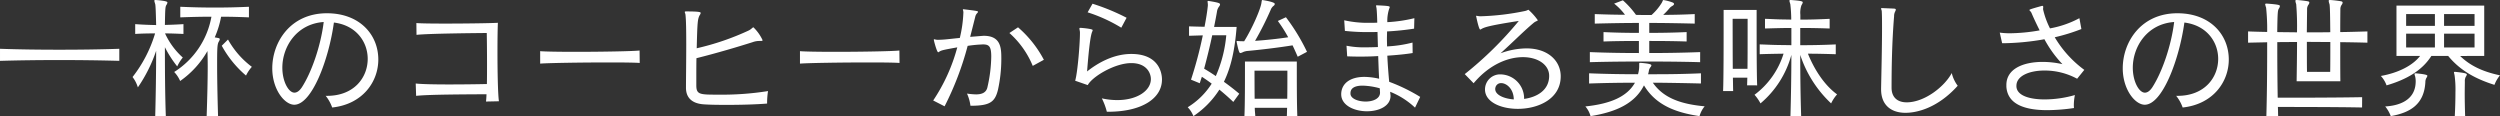 <svg xmlns="http://www.w3.org/2000/svg" width="603.52" height="28.033" viewBox="0 0 603.52 28.033"><rect x="0" y="0" width="603.52" height="28.033" fill="#333333" stroke="none"/><path d="M-272.96-13.856c-4.576.16-9.536.224-14.5.224-4.928,0-9.824-.064-14.3-.224v2.912c4.416-.128,9.344-.192,14.3-.192s9.952.064,14.5.192Zm24.736-.736a25.413,25.413,0,0,0,5.856,7.2A9.133,9.133,0,0,1-240.96-9.5a20.934,20.934,0,0,1-5.76-6.592ZM-261.728,2.4c-.192-5.216-.224-11.648-.224-16.64a26.9,26.9,0,0,0,2.976,4.64,10.1,10.1,0,0,1,1.344-2.144,17.775,17.775,0,0,1-4.288-5.824c1.472,0,2.944.064,4.448.128v-2.368c-1.5.1-3.008.16-4.48.192.064-3.968.1-4.352.352-4.8a1.3,1.3,0,0,0,.256-.608c0-.128,0-.384-2.816-.608h-.064q-.288,0-.288.192a6.848,6.848,0,0,0,.224.8c.1.448.16,2.368.224,5.056-1.728-.032-3.424-.1-5.056-.224v2.368c1.568-.1,3.168-.128,4.8-.128A31.827,31.827,0,0,1-269.76-7.04a7.711,7.711,0,0,1,1.28,2.5,35.636,35.636,0,0,0,4.416-8.832c0,5.088-.1,11.1-.224,15.776Zm12.608,0c-.16-5.408-.224-9.5-.224-12.352,0-3.968.032-4.96.384-5.6a1.552,1.552,0,0,0,.256-.608c0-.128-.1-.256-.352-.288-.448-.1-.864-.16-.864-.16a22.79,22.79,0,0,0,1.536-4.992c2.272,0,4.512.064,6.72.16V-24c-2.72.128-5.472.192-8.224.192q-4.176,0-8.352-.192v2.56c2.592-.1,5.088-.16,7.52-.16a19.873,19.873,0,0,1-8.992,13.344,7.321,7.321,0,0,1,1.44,2.176,22.176,22.176,0,0,0,6.592-7.232c.032.992.064,2.208.064,3.648,0,3.2-.1,7.424-.256,12.064Zm25.984-4.9A9.641,9.641,0,0,1-221.568.32c7.392-.8,11.136-6.24,11.136-11.584,0-5.984-4.48-11.168-12.416-11.168-8.832,0-13.184,7.008-13.184,13.28,0,5.12,2.976,8.8,5.312,8.8,4.224,0,8.32-10.816,9.568-19.84,5.44.672,8.16,4.736,8.16,8.768,0,4.48-3.264,8.928-9.824,8.928Zm-.48-17.824c-.7,5.728-2.912,12.128-5.28,15.776-.576.864-1.184,1.28-1.792,1.28-1.408,0-2.912-2.688-2.912-6.016C-233.6-14.368-230.144-19.872-223.616-20.32Zm42.3,19.136c-.256-1.792-.352-7.2-.352-12.032,0-2.752.032-5.312.1-6.912-1.536.1-7.616.192-12.7.192-3.1,0-5.856-.032-6.976-.128l.032,2.848c2.88-.32,13.664-.416,16.96-.448.032,1.7.064,4.448.064,7.264,0,1.728,0,3.488-.032,5.056-2.944.064-6.24.1-9.216.1-3.456,0-6.464-.064-7.968-.224l.1,2.976c2.976-.32,10.784-.352,16.992-.384-.032.736-.064,1.312-.128,1.76ZM-147.36-13.44c-1.76.192-9.376.32-15.616.32-3.936,0-7.328-.064-8.384-.16v3.008c1.824-.16,10.08-.288,16.48-.288,3.552,0,6.56.032,7.552.128ZM-116.576-.928a18.714,18.714,0,0,1,.224-2.72,70.575,70.575,0,0,1-12.064.864c-4.416,0-5.248,0-5.248-2.272V-6.848c0-1.5,0-3.136.032-4.736,4.736-1.184,9.632-2.624,13.568-3.872a4.771,4.771,0,0,1,1.472-.288h.512c.288,0,.416-.064.416-.192a10.489,10.489,0,0,0-2.208-3.1c-.224,0-.448.416-1.152.768a62.887,62.887,0,0,1-12.544,4.288c.16-6.176.192-7.1.768-8.064a1.113,1.113,0,0,0,.192-.448c0-.192-.1-.384-3.552-.384-.224,0-.288.064-.288.16,0,.128.128.352.16.576.16,1.28.192,4.128.192,7.232,0,3.968-.064,8.32-.064,10.464,0,2.3,1.344,3.808,4.32,4,1.44.1,3.424.128,5.568.128,3.328,0,7.072-.1,9.7-.32ZM-84.64-13.44c-1.76.192-9.376.32-15.616.32-3.936,0-7.328-.064-8.384-.16v3.008c1.824-.16,10.08-.288,16.48-.288,3.552,0,6.56.032,7.552.128Zm34.88,2.24A27.023,27.023,0,0,0-56-19.04l-2.08,1.376a21.6,21.6,0,0,1,5.632,7.936ZM-73.728.032A72.755,72.755,0,0,0-68.16-14.56a30.5,30.5,0,0,1,3.04-.32c.224,0,.448-.032.64-.032,1.5,0,2.016.48,2.016,2.976a34.753,34.753,0,0,1-.96,7.52c-.352,1.216-1.408,1.568-2.72,1.568A17.679,17.679,0,0,1-68.32-3.04,10.017,10.017,0,0,1-67.488-.1c4.64,0,5.92-.832,6.656-3.9a35.059,35.059,0,0,0,.8-7.392c0-2.56-.032-5.6-4.256-5.6-.064,0-.064,0-3.264.256.416-1.632.832-3.264,1.216-4.8a1.829,1.829,0,0,1,.48-.928c.128-.128.192-.224.192-.32,0-.16-.16-.224-3.424-.608h-.1c-.1,0-.128.032-.128.1a2.637,2.637,0,0,1,.128.576,30.371,30.371,0,0,1-.864,6.24c-2.528.256-3.84.448-5.184.448h-.32a5.062,5.062,0,0,1-.672-.128c-.064,0-.1.032-.1.128,0,.192.736,3.008,1.056,3.008.1,0,.192-.1.352-.192.512-.32,1.28-.448,4.256-.992A43,43,0,0,1-76.48-1.376Zm43.936-21.376a51.3,51.3,0,0,0-8.224-3.392l-1.184,2.08a37.089,37.089,0,0,1,8.128,3.712ZM-34.24,1.344c8.1,0,12.992-3.2,12.992-7.776,0-2.048-1.12-6.176-7.392-6.176-4.384,0-8.192,2.24-10.688,4.224.512-6.592.9-8.864,1.248-9.632a.971.971,0,0,0,.1-.352c0-.32-2.784-.544-2.976-.544-.16,0-.224.064-.224.192,0,.16.1.448.128.864v.32c0,2.336-.544,9.344-1.152,11.392l3.04,1.056c1.024-1.984,6.464-5.312,10.5-5.312,3.776,0,4.736,2.5,4.736,3.84,0,2.816-3.3,5.088-8.128,5.088a17.353,17.353,0,0,1-3.712-.416A15.631,15.631,0,0,1-34.56,1.344Zm48-14.464a47.74,47.74,0,0,0-5.088-8.352l-1.952.9a33.945,33.945,0,0,1,2.5,3.936c-2.528.384-5.536.7-8,.864a74.738,74.738,0,0,0,3.776-7.488,2.2,2.2,0,0,1,.7-.96.662.662,0,0,0,.288-.448c0-.16-.16-.48-2.784-.928a1.386,1.386,0,0,1-.16-.032c-.224,0-.192.16-.288.736-.224,1.5-2.176,6.048-4.16,9.216-.48,0-.864,0-1.216-.032-.192,0-.352-.032-.448-.032s-.16.032-.16.128a.625.625,0,0,0,.032.224c.48,2.336.672,2.56.864,2.56a1.9,1.9,0,0,0,.64-.224A3.608,3.608,0,0,1-.48-13.344C2.3-13.6,6.5-14.08,10.272-14.688c.416.864.832,1.792,1.248,2.752ZM-2.592-3.008C-3.84-4.064-5.088-5.024-6.3-5.888c1.76-3.584,2.656-7.872,3.072-13.248h-5.44c.288-1.472.544-2.752.7-3.712a2.6,2.6,0,0,1,.512-1.216.906.906,0,0,0,.224-.512c0-.288-.384-.448-2.784-.832h-.064c-.128,0-.16.064-.16.16,0,.16.064.416.064.768v.192c-.128,1.344-.416,3.136-.8,5.12-1.408-.032-2.752-.064-3.744-.1v2.272c1.024-.032,2.176-.064,3.328-.1A98.326,98.326,0,0,1-14.24-6.4l2.112.864c.16-.512.32-1.024.512-1.568.768.512,1.568,1.056,2.368,1.664A17.924,17.924,0,0,1-15.04.256,6.362,6.362,0,0,1-13.664,2.4,21.629,21.629,0,0,0-7.392-4c1.12.928,2.24,1.888,3.36,2.976ZM11.424,2.4C11.3-.64,11.3-6.048,11.3-8.928v-1.856H-1.216v1.92c0,2.88,0,8.384-.128,11.264H1.28c-.032-.608-.128-1.28-.128-2.016H8.96c-.032.7-.032,1.376-.064,2.016ZM-5.728-17.12A31.225,31.225,0,0,1-8.256-7.264c-.928-.64-1.856-1.216-2.816-1.792.7-2.592,1.408-5.472,1.952-8.064ZM9.024-6.464c0,1.248,0,2.944-.032,4.672H1.12c-.032-3.424-.032-6.784-.032-6.784H9.024ZM41.088-2.24A42.164,42.164,0,0,0,33.6-5.888c-.192-2.08-.352-4.16-.448-6.3,2.368-.16,4.608-.384,6.112-.64l-.032-2.528a30.423,30.423,0,0,1-6.144.928c0-.608-.032-1.216-.032-1.824s.032-1.216.032-1.792a65.583,65.583,0,0,0,6.528-.672l.064-2.528a35.117,35.117,0,0,1-6.528.96A9.385,9.385,0,0,1,33.6-23.52a1.327,1.327,0,0,0,.128-.384c0-.256-.32-.32-3.136-.448-.128,0-.16.032-.16.128,0,.128.1.384.128.736.064.608.128,1.792.16,3.328-.576.032-1.12.032-1.7.032a25.732,25.732,0,0,1-6.272-.608l.16,2.56a48.013,48.013,0,0,0,5.728.288c.7,0,1.44,0,2.144-.032.032,1.12.064,2.368.1,3.648-1.024.032-1.984.064-2.88.064a21.65,21.65,0,0,1-4.7-.384l.16,2.56c.864.032,1.888.064,3.008.064,1.44,0,3.008-.032,4.48-.128.064,1.888.128,3.808.224,5.472a16.8,16.8,0,0,0-3.52-.448c-3.584,0-5.568,1.664-5.632,4.1v.1c0,2.688,3.168,4.1,6.208,4.1,2.912,0,5.7-1.248,5.7-3.744,0-.128-.032-.256-.032-.384-.032-.192-.032-.384-.064-.576A19.072,19.072,0,0,1,39.84.352Zm-9.7-1.024c0,1.472-1.728,2.144-3.456,2.144-1.792,0-3.616-.672-3.68-1.856v-.16c0-1.248,1.088-1.824,2.944-1.824a17.136,17.136,0,0,1,4.128.64c.032.32.032.608.064.9ZM75.008-7.392c-.1-3.584-3.072-6.56-8.288-6.56a18.649,18.649,0,0,0-6.24,1.184c2.752-2.464,5.7-5.44,7.9-7.264.608-.544,1.088-.512,1.088-.736a14.616,14.616,0,0,0-2.24-2.5c-.128,0-.288.16-.832.288A60.61,60.61,0,0,1,55.552-21.7a5.673,5.673,0,0,1-.864-.128.085.085,0,0,0-.1.1.242.242,0,0,0,.032.128c.064.352.64,3.1.96,3.1.1,0,.224-.1.448-.224.7-.352,1.824-.768,8.864-1.856A86.868,86.868,0,0,1,51.84-7.744l2.144,2.208c3.808-4.544,8.32-6.3,11.9-6.3,3.648,0,6.336,1.856,6.336,4.512,0,3.488-2.976,5.152-6.048,5.568a5.8,5.8,0,0,0-5.664-5.92,3.637,3.637,0,0,0-3.776,3.648c0,3.008,3.808,4.672,7.936,4.672C69.6.64,75.008-1.76,75.008-7.2ZM63.68-1.632c-2.464-.192-4.48-1.12-4.48-2.5a.886.886,0,0,1,.032-.288A1.372,1.372,0,0,1,60.64-5.568C61.92-5.568,63.648-4.192,63.68-1.632Zm44.992-11.424c-4.192.16-8.192.224-12.288.224v-2.912c3.1,0,6.208.032,9.024.128v-2.272c-2.816.128-5.92.192-9.024.192v-2.4c3.392,0,6.88.064,10.976.16v-2.3c-2.592.128-5.376.192-7.616.192a14.871,14.871,0,0,0,1.44-1.5,2.467,2.467,0,0,1,.8-.672c.256-.16.384-.32.384-.448q0-.24-.384-.384a11.042,11.042,0,0,0-2.016-.544,1.386,1.386,0,0,1-.16-.032c-.192,0-.1.16-.448.736a12.945,12.945,0,0,1-2.432,2.88c-1.28,0-2.464,0-3.744-.032a21.281,21.281,0,0,0-3.168-3.52l-2.112.8a14.753,14.753,0,0,1,2.624,2.688c-2.24,0-4.736-.064-7.3-.16v2.3c3.872-.1,7.328-.16,10.656-.16v2.4c-3.008,0-5.952-.064-8.544-.192v2.272c2.56-.1,5.536-.128,8.544-.128v2.912c-4,0-7.84-.064-11.84-.224v2.432c4.416-.128,8.8-.16,13.216-.16s8.864.032,13.408.16Zm.192,5.12c-3.584.16-7.2.224-10.72.224H96.1a5.915,5.915,0,0,0,.192-.832,1.763,1.763,0,0,1,.384-.864.84.84,0,0,0,.224-.448c0-.16-.128-.416-2.656-.608h-.064c-.192,0-.224.064-.224.256v.576a7.112,7.112,0,0,1-.288,1.92c-3.9,0-7.936-.064-11.808-.224v2.464c3.616-.128,7.392-.192,11.072-.192C91.008-2.272,87.008-.576,80.96.064A5.966,5.966,0,0,1,82.208,2.4c6.4-1.024,10.752-3.168,12.9-7.424,2.88,4.8,7.68,6.56,13.408,7.424A6.53,6.53,0,0,1,109.76.032c-6.016-.544-10.048-2.144-12.512-5.7,2.88,0,9.312.128,11.616.192Zm13.568,2.912c-.128-3.04-.128-11.04-.128-15.328v-2.88h-7.968v3.168c0,4.768,0,13.536-.128,16.416h2.432c-.032-.768-.032-1.92-.064-3.232h3.488c-.032.7-.032,1.344-.064,1.856ZM133.056,2.4c-.16-4.608-.224-10.144-.224-14.784A27.97,27.97,0,0,0,140.288-.672a9.248,9.248,0,0,1,1.44-2.176c-3.168-2.3-5.568-6.176-7.04-9.824,2.272,0,4.608.064,6.72.128v-2.368c-2.72.128-5.632.192-8.576.192v-4.16c2.272,0,4.448.032,7.1.128v-2.336c-2.624.128-4.8.192-7.072.192V-22.08a5.334,5.334,0,0,1,.288-2.336,1.521,1.521,0,0,0,.288-.64c0-.224-.192-.384-2.88-.576H130.5q-.288,0-.288.192a6.843,6.843,0,0,0,.224.8,33.07,33.07,0,0,1,.224,3.744c-.992-.032-2.016-.032-3.072-.064s-2.144-.1-3.264-.128v2.336c2.272-.064,4.32-.128,6.368-.128v4.16c-1.312-.032-2.656-.032-3.936-.064s-2.528-.1-3.712-.128v2.368c1.728-.064,3.872-.1,5.76-.128a19.585,19.585,0,0,1-7.008,9.92,10.53,10.53,0,0,1,1.44,2.08,23.22,23.22,0,0,0,7.456-11.712c0,4.9-.1,10.368-.224,14.784ZM116.544-9.024c-.032-5.312-.032-12.064-.032-12.064h3.616v4.1c0,2.4,0,5.408-.032,7.968Zm35.808,4.96c0,3.808,2.432,5.664,5.888,5.664,2.592,0,7.648-1.024,12.608-6.528A8.333,8.333,0,0,1,169.408-8c-1.728,3.264-6.56,7.072-10.88,7.072-2.272,0-3.648-1.248-3.648-3.52,0-4.864.1-11.04.608-17.248a2.453,2.453,0,0,1,.256-1.152,1.261,1.261,0,0,0,.16-.448c0-.16-.128-.224-.384-.256-.448-.032-2.368-.1-2.912-.128h-.064c-.128,0-.192.032-.192.128,0,.128.128.352.16.608.064,1.088.064,2.56.064,4.224,0,4.7-.16,10.944-.224,14.432Zm49.056-4.7a26.546,26.546,0,0,1-7.136-7.872,45.87,45.87,0,0,0,6.432-1.984l-.48-2.624a23.961,23.961,0,0,1-7.1,2.464,19.894,19.894,0,0,1-1.664-4.576v-.192c0-.128.032-.256.032-.352,0-.192-.032-.32-.224-.32a.348.348,0,0,0-.16.032c-.832.224-2.208.608-2.784.832-.128.064-.16.1-.16.16,0,.128.352.32.512.736.544,1.28,1.216,2.688,1.952,4.16a42.972,42.972,0,0,1-7.168.7,18.363,18.363,0,0,1-2.464-.16l.576,2.56h.576a60.275,60.275,0,0,0,9.632-.96,27.565,27.565,0,0,0,4.352,6.016,22.015,22.015,0,0,0-4.768-.544c-4.7,0-8.768,1.664-8.768,5.568V-4.7C182.88-.416,187.1.96,192.48.96a45.715,45.715,0,0,0,6.432-.512c0-.192-.032-.384-.032-.608a12.77,12.77,0,0,1,.256-2.528,26.636,26.636,0,0,1-7.3,1.056c-3.616,0-6.656-.9-6.816-3.072v-.224c0-2.368,3.072-3.68,6.816-3.68a16.49,16.49,0,0,1,7.84,1.984ZM223.584-2.5A9.641,9.641,0,0,1,225.152.32c7.392-.8,11.136-6.24,11.136-11.584,0-5.984-4.48-11.168-12.416-11.168-8.832,0-13.184,7.008-13.184,13.28,0,5.12,2.976,8.8,5.312,8.8,4.224,0,8.32-10.816,9.568-19.84,5.44.672,8.16,4.736,8.16,8.768,0,4.48-3.264,8.928-9.824,8.928ZM223.1-20.32c-.7,5.728-2.912,12.128-5.28,15.776-.576.864-1.184,1.28-1.792,1.28-1.408,0-2.912-2.688-2.912-6.016C213.12-14.368,216.576-19.872,223.1-20.32ZM268.48-2.176c-6.176.128-17.184.128-20.384.128-.064-3.872-.1-7.84-.1-11.232v-2.176c1.536-.032,3.232-.032,4.768-.032,0,3.3-.064,6.848-.1,9.472h10.56c-.032-2.848-.032-6.336-.032-9.44,2.3.032,4.416.064,6.56.128v-2.72c-2.176.064-4.256.128-6.56.16,0-2.88.032-5.056.032-5.472a1.849,1.849,0,0,1,.32-1.12.936.936,0,0,0,.224-.544c0-.128-.1-.224-.32-.288a26.09,26.09,0,0,0-2.656-.32h-.1c-.224,0-.288.064-.288.224a3.142,3.142,0,0,0,.192.768c.128.48.16,3.424.192,6.784-1.888.032-3.776.032-5.664.032.032-2.848.064-5.216.064-5.536a1.849,1.849,0,0,1,.32-1.12.936.936,0,0,0,.224-.544c0-.128-.1-.224-.32-.288a26.09,26.09,0,0,0-2.656-.32h-.1c-.224,0-.288.064-.288.224a3.142,3.142,0,0,0,.192.768,65.427,65.427,0,0,1,.192,6.816c-1.536-.032-3.232-.032-4.768-.064.064-4.832.128-5.216.384-5.664a1.3,1.3,0,0,0,.256-.608c0-.224-.1-.384-3.2-.608h-.064q-.288,0-.288.192a6.845,6.845,0,0,0,.224.8,48.825,48.825,0,0,1,.256,5.856c-1.568-.032-3.1-.064-4.608-.128v2.72l4.608-.1v2.784c0,4.832-.064,10.432-.192,15.04h2.848c-.032-.736-.032-1.472-.064-2.208,3.232,0,14.144,0,20.32.128ZM255.168-8.288c-.032-1.728-.032-4.512-.032-7.232,1.92,0,3.808.032,5.664.032,0,2.752,0,5.5-.032,7.2Zm42.784-3.84v-12.16H276.768v12.16h5.7c-1.824,2.368-5.344,4.1-9.472,4.832a6.63,6.63,0,0,1,1.376,2.272c4.7-1.376,8.512-3.488,10.816-7.1h4.064c2.816,3.424,6.464,5.5,11.168,6.976a7.959,7.959,0,0,1,1.344-2.3c-4.288-.9-7.3-2.4-9.632-4.672ZM293.344,2.4c-.064-1.984-.1-3.84-.1-5.344,0-1.248.032-2.272.032-3.008A2.189,2.189,0,0,1,293.5-7.1a1.283,1.283,0,0,0,.256-.544c0-.32-1.024-.448-2.752-.64h-.16c-.16,0-.192.032-.192.128,0,.16.1.416.16.832a25.37,25.37,0,0,1,.192,3.936c0,1.824-.064,4-.16,5.792Zm-12-10.336c-.16,0-.224.032-.224.16a3.38,3.38,0,0,0,.16.608,5.222,5.222,0,0,1,.128,1.152c0,4.832-4.416,5.92-7.36,6.08A8.326,8.326,0,0,1,275.392,2.4c4.672-.832,8.064-2.816,8.352-8.224a2.014,2.014,0,0,1,.288-1.056.963.963,0,0,0,.192-.448c0-.128-.064-.352-2.784-.608Zm14.272-11.456h-7.36V-22.24h7.36Zm-9.568,0H279.1V-22.24h6.944Zm9.568,5.216h-7.36V-17.5h7.36Zm-9.568,0H279.1V-17.5h6.944Z" transform="translate(301.76 25.633)" fill="#fff"/></svg>